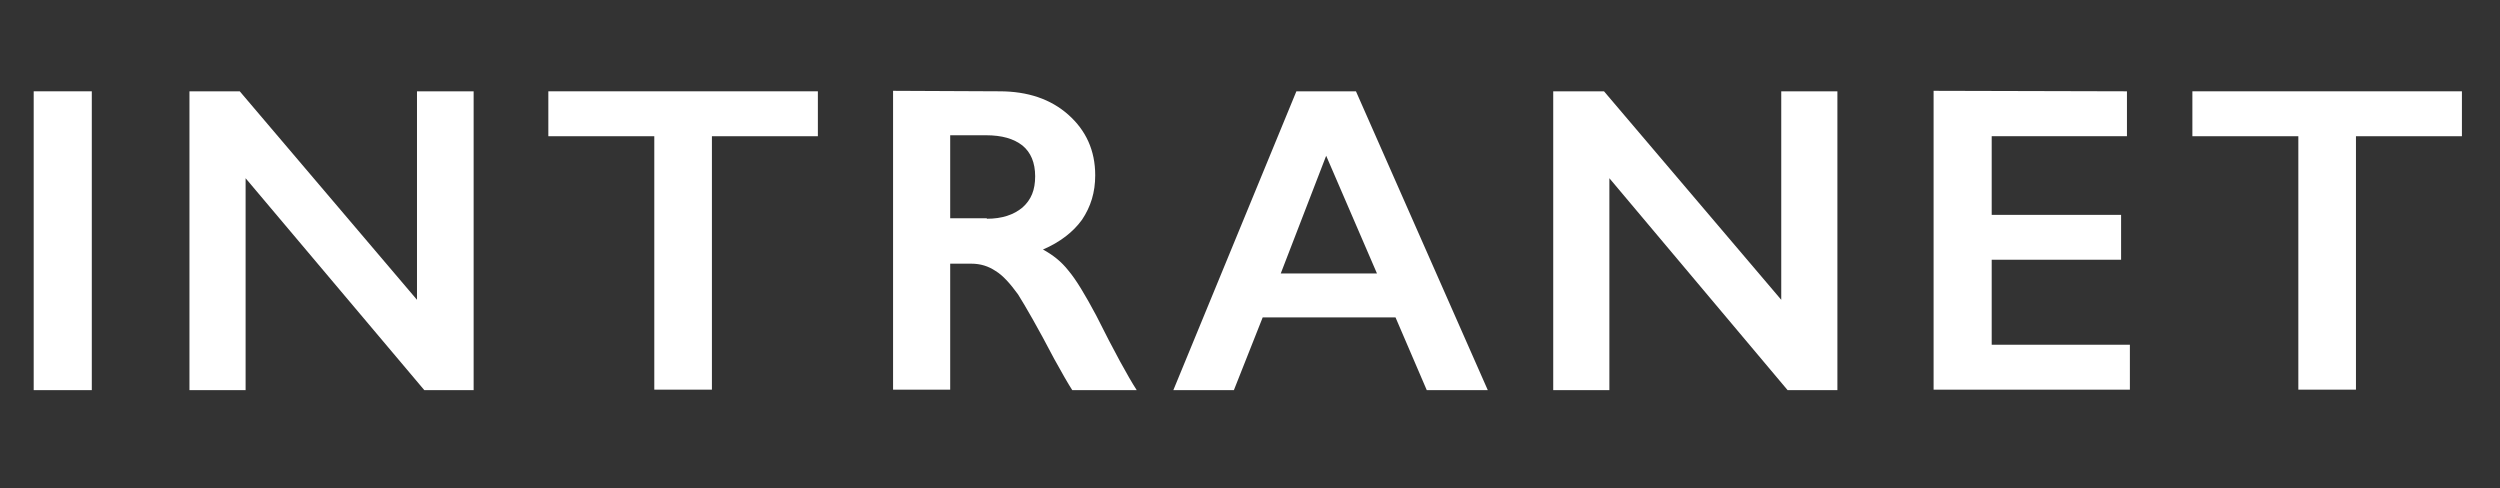 <?xml version="1.0" encoding="utf-8"?>
<!-- Generator: Adobe Illustrator 18.1.1, SVG Export Plug-In . SVG Version: 6.00 Build 0)  -->
<svg version="1.1" id="Layer_1" xmlns="http://www.w3.org/2000/svg" xmlns:xlink="http://www.w3.org/1999/xlink" x="0px" y="0px"
	 viewBox="0 0 512 100" enable-background="new 0 0 512 100" xml:space="preserve">
<rect x="0" y="0" width="512" height="100" fill="#333333" stroke="none"/>
<g>
	<path fill="#FFFFFF" d="M18.8,18.7v61.2H6.9V18.7H18.8z"/>
	<path fill="#FFFFFF" d="M49.1,18.7l36.3,42.7V18.7H97v61.2H86.9L50.3,36.5v43.4H38.8V18.7H49.1z"/>
	<path fill="#FFFFFF" d="M167.5,18.7v9.2h-21.7v51.9H134V27.9h-21.7v-9.2H167.5z"/>
	<path fill="#FFFFFF" d="M204.7,18.7c5.8,0,10.5,1.6,14.1,4.8c3.6,3.2,5.5,7.3,5.5,12.4c0,3.5-0.9,6.4-2.7,9.1
		c-1.8,2.5-4.5,4.6-8,6.1c2,1.1,3.7,2.4,5.2,4.3c1.6,1.9,3.4,4.9,5.7,9.2c3.7,7.4,6.5,12.5,8.3,15.3h-13.2c-0.9-1.4-2.1-3.5-3.7-6.4
		c-3.4-6.5-5.9-10.8-7.4-13.2c-1.6-2.2-3.1-3.9-4.6-4.8c-1.5-1-3.1-1.5-5-1.5h-4.3v25.8h-11.7V18.6L204.7,18.7L204.7,18.7z
		 M202.1,44.8c3.1,0,5.5-0.8,7.3-2.3c1.8-1.6,2.6-3.6,2.6-6.4c0-2.8-0.9-4.9-2.6-6.3c-1.8-1.4-4.2-2.1-7.5-2.1h-7.3v17H202.1z"/>
	<path fill="#FFFFFF" d="M277.7,18.7l27,61.2h-12.5L285.8,65h-27.2l-5.9,14.9h-12.4l25.2-61.2H277.7z M262.3,56H282l-10.4-24.1
		L262.3,56z"/>
	<path fill="#FFFFFF" d="M328.5,18.7l36.3,42.7V18.7h11.5v61.2h-10.2l-36.5-43.4v43.4h-11.5V18.7H328.5z"/>
	<path fill="#FFFFFF" d="M435.6,18.7v9.2h-27.7V44h26.5v9.2h-26.5v17.4h28.3v9.2h-40.2V18.6L435.6,18.7L435.6,18.7z"/>
	<path fill="#FFFFFF" d="M504.2,18.7v9.2h-21.7v51.9h-11.8V27.9H449v-9.2H504.2z"/>
</g>
</svg>
